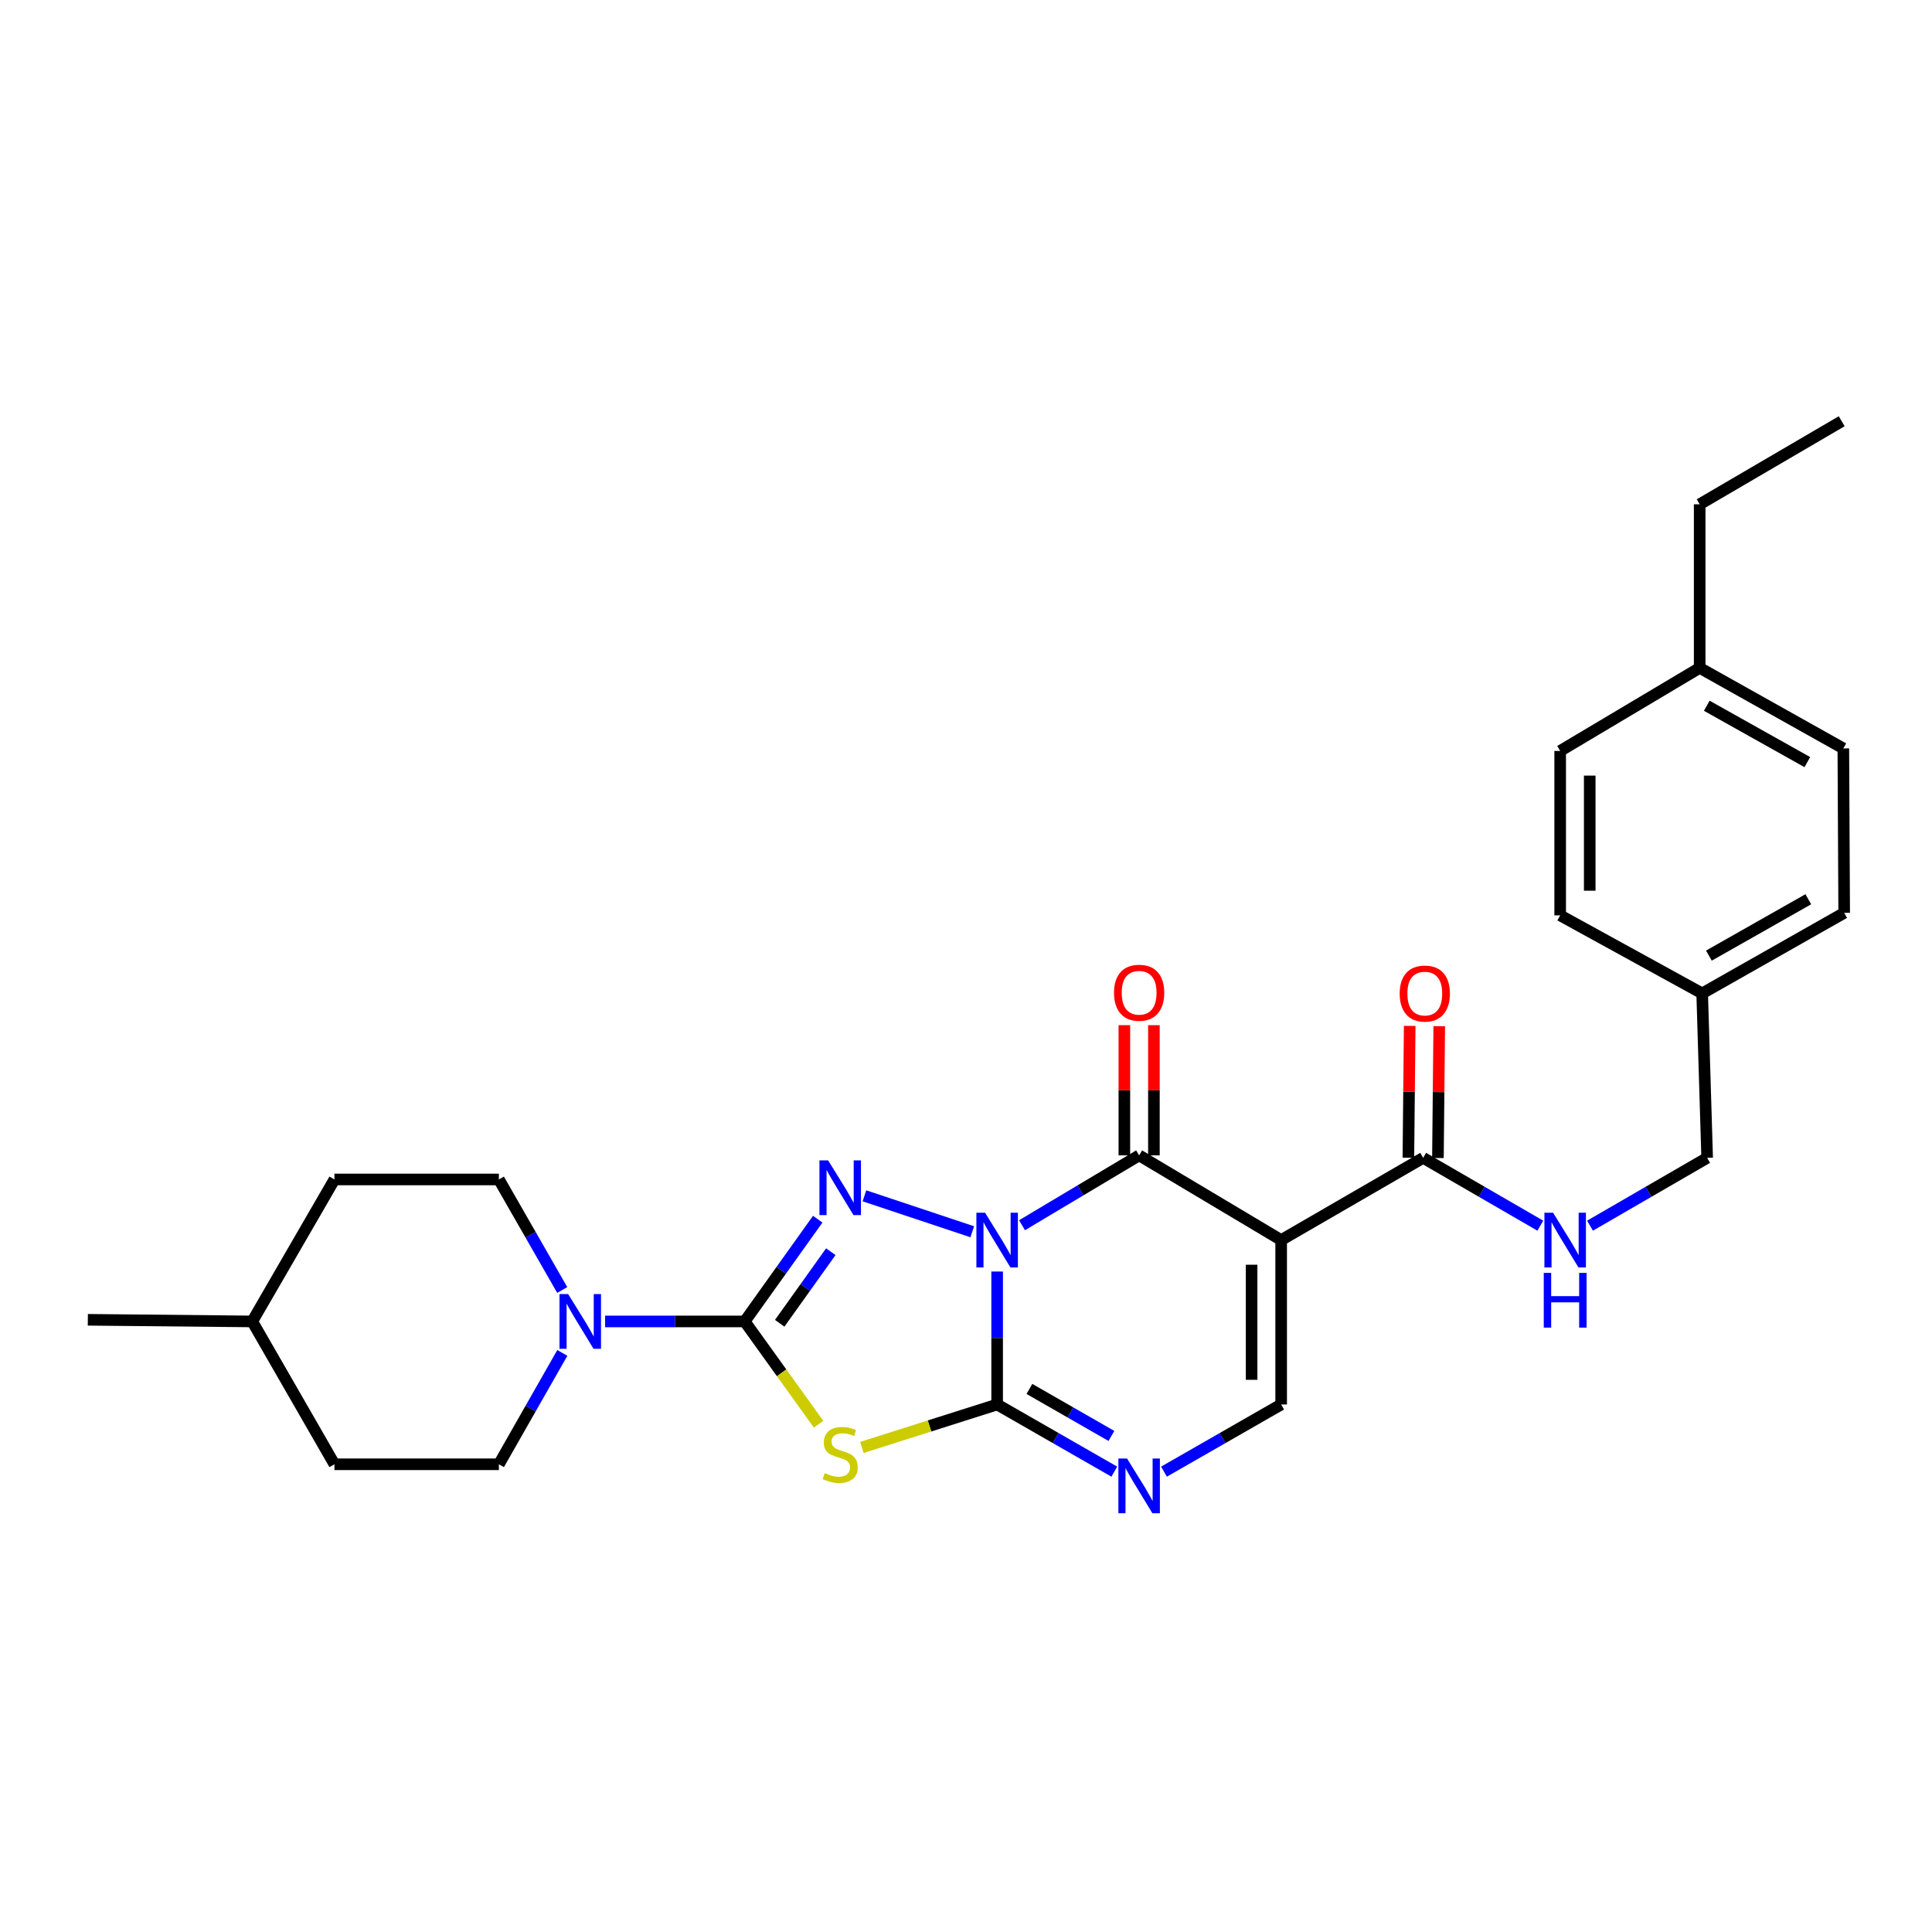 <?xml version='1.0' encoding='iso-8859-1'?>
<svg version='1.1' baseProfile='full'
              xmlns='http://www.w3.org/2000/svg'
                      xmlns:rdkit='http://www.rdkit.org/xml'
                      xmlns:xlink='http://www.w3.org/1999/xlink'
                  xml:space='preserve'
width='1000px' height='1000px' viewBox='0 0 1000 1000'>
<!-- END OF HEADER -->
<rect style='opacity:1.0;fill:#FFFFFF;stroke:none' width='1000' height='1000' x='0' y='0'> </rect>
<path class='bond-0' d='M 516.118,658.143 L 516.118,692.551' style='fill:none;fill-rule:evenodd;stroke:#0000FF;stroke-width:6px;stroke-linecap:butt;stroke-linejoin:miter;stroke-opacity:1' />
<path class='bond-0' d='M 516.118,692.551 L 516.118,726.958' style='fill:none;fill-rule:evenodd;stroke:#000000;stroke-width:6px;stroke-linecap:butt;stroke-linejoin:miter;stroke-opacity:1' />
<path class='bond-1' d='M 503.238,637.56 L 447.431,618.951' style='fill:none;fill-rule:evenodd;stroke:#0000FF;stroke-width:6px;stroke-linecap:butt;stroke-linejoin:miter;stroke-opacity:1' />
<path class='bond-3' d='M 528.998,634.173 L 559.306,616.093' style='fill:none;fill-rule:evenodd;stroke:#0000FF;stroke-width:6px;stroke-linecap:butt;stroke-linejoin:miter;stroke-opacity:1' />
<path class='bond-3' d='M 559.306,616.093 L 589.614,598.013' style='fill:none;fill-rule:evenodd;stroke:#000000;stroke-width:6px;stroke-linecap:butt;stroke-linejoin:miter;stroke-opacity:1' />
<path class='bond-4' d='M 516.118,726.958 L 481.109,738.076' style='fill:none;fill-rule:evenodd;stroke:#000000;stroke-width:6px;stroke-linecap:butt;stroke-linejoin:miter;stroke-opacity:1' />
<path class='bond-4' d='M 481.109,738.076 L 446.101,749.194' style='fill:none;fill-rule:evenodd;stroke:#CCCC00;stroke-width:6px;stroke-linecap:butt;stroke-linejoin:miter;stroke-opacity:1' />
<path class='bond-6' d='M 516.118,726.958 L 546.437,744.34' style='fill:none;fill-rule:evenodd;stroke:#000000;stroke-width:6px;stroke-linecap:butt;stroke-linejoin:miter;stroke-opacity:1' />
<path class='bond-6' d='M 546.437,744.34 L 576.756,761.722' style='fill:none;fill-rule:evenodd;stroke:#0000FF;stroke-width:6px;stroke-linecap:butt;stroke-linejoin:miter;stroke-opacity:1' />
<path class='bond-6' d='M 532.82,718.905 L 554.044,731.072' style='fill:none;fill-rule:evenodd;stroke:#000000;stroke-width:6px;stroke-linecap:butt;stroke-linejoin:miter;stroke-opacity:1' />
<path class='bond-6' d='M 554.044,731.072 L 575.267,743.239' style='fill:none;fill-rule:evenodd;stroke:#0000FF;stroke-width:6px;stroke-linecap:butt;stroke-linejoin:miter;stroke-opacity:1' />
<path class='bond-2' d='M 423.257,631.055 L 404.357,657.514' style='fill:none;fill-rule:evenodd;stroke:#0000FF;stroke-width:6px;stroke-linecap:butt;stroke-linejoin:miter;stroke-opacity:1' />
<path class='bond-2' d='M 404.357,657.514 L 385.457,683.974' style='fill:none;fill-rule:evenodd;stroke:#000000;stroke-width:6px;stroke-linecap:butt;stroke-linejoin:miter;stroke-opacity:1' />
<path class='bond-2' d='M 430.032,647.882 L 416.802,666.404' style='fill:none;fill-rule:evenodd;stroke:#0000FF;stroke-width:6px;stroke-linecap:butt;stroke-linejoin:miter;stroke-opacity:1' />
<path class='bond-2' d='M 416.802,666.404 L 403.572,684.925' style='fill:none;fill-rule:evenodd;stroke:#000000;stroke-width:6px;stroke-linecap:butt;stroke-linejoin:miter;stroke-opacity:1' />
<path class='bond-8' d='M 385.457,683.974 L 349.331,683.974' style='fill:none;fill-rule:evenodd;stroke:#000000;stroke-width:6px;stroke-linecap:butt;stroke-linejoin:miter;stroke-opacity:1' />
<path class='bond-8' d='M 349.331,683.974 L 313.205,683.974' style='fill:none;fill-rule:evenodd;stroke:#0000FF;stroke-width:6px;stroke-linecap:butt;stroke-linejoin:miter;stroke-opacity:1' />
<path class='bond-28' d='M 385.457,683.974 L 404.575,710.574' style='fill:none;fill-rule:evenodd;stroke:#000000;stroke-width:6px;stroke-linecap:butt;stroke-linejoin:miter;stroke-opacity:1' />
<path class='bond-28' d='M 404.575,710.574 L 423.693,737.174' style='fill:none;fill-rule:evenodd;stroke:#CCCC00;stroke-width:6px;stroke-linecap:butt;stroke-linejoin:miter;stroke-opacity:1' />
<path class='bond-5' d='M 589.614,598.013 L 663.127,641.856' style='fill:none;fill-rule:evenodd;stroke:#000000;stroke-width:6px;stroke-linecap:butt;stroke-linejoin:miter;stroke-opacity:1' />
<path class='bond-11' d='M 597.261,598.013 L 597.261,564.32' style='fill:none;fill-rule:evenodd;stroke:#000000;stroke-width:6px;stroke-linecap:butt;stroke-linejoin:miter;stroke-opacity:1' />
<path class='bond-11' d='M 597.261,564.32 L 597.261,530.627' style='fill:none;fill-rule:evenodd;stroke:#FF0000;stroke-width:6px;stroke-linecap:butt;stroke-linejoin:miter;stroke-opacity:1' />
<path class='bond-11' d='M 581.967,598.013 L 581.967,564.32' style='fill:none;fill-rule:evenodd;stroke:#000000;stroke-width:6px;stroke-linecap:butt;stroke-linejoin:miter;stroke-opacity:1' />
<path class='bond-11' d='M 581.967,564.32 L 581.967,530.627' style='fill:none;fill-rule:evenodd;stroke:#FF0000;stroke-width:6px;stroke-linecap:butt;stroke-linejoin:miter;stroke-opacity:1' />
<path class='bond-7' d='M 663.127,641.856 L 663.127,726.958' style='fill:none;fill-rule:evenodd;stroke:#000000;stroke-width:6px;stroke-linecap:butt;stroke-linejoin:miter;stroke-opacity:1' />
<path class='bond-7' d='M 647.833,654.621 L 647.833,714.193' style='fill:none;fill-rule:evenodd;stroke:#000000;stroke-width:6px;stroke-linecap:butt;stroke-linejoin:miter;stroke-opacity:1' />
<path class='bond-9' d='M 663.127,641.856 L 736.623,599.304' style='fill:none;fill-rule:evenodd;stroke:#000000;stroke-width:6px;stroke-linecap:butt;stroke-linejoin:miter;stroke-opacity:1' />
<path class='bond-29' d='M 602.473,761.723 L 632.8,744.341' style='fill:none;fill-rule:evenodd;stroke:#0000FF;stroke-width:6px;stroke-linecap:butt;stroke-linejoin:miter;stroke-opacity:1' />
<path class='bond-29' d='M 632.8,744.341 L 663.127,726.958' style='fill:none;fill-rule:evenodd;stroke:#000000;stroke-width:6px;stroke-linecap:butt;stroke-linejoin:miter;stroke-opacity:1' />
<path class='bond-12' d='M 291.059,700.261 L 274.639,729.086' style='fill:none;fill-rule:evenodd;stroke:#0000FF;stroke-width:6px;stroke-linecap:butt;stroke-linejoin:miter;stroke-opacity:1' />
<path class='bond-12' d='M 274.639,729.086 L 258.219,757.912' style='fill:none;fill-rule:evenodd;stroke:#000000;stroke-width:6px;stroke-linecap:butt;stroke-linejoin:miter;stroke-opacity:1' />
<path class='bond-13' d='M 291.008,667.696 L 274.614,639.091' style='fill:none;fill-rule:evenodd;stroke:#0000FF;stroke-width:6px;stroke-linecap:butt;stroke-linejoin:miter;stroke-opacity:1' />
<path class='bond-13' d='M 274.614,639.091 L 258.219,610.486' style='fill:none;fill-rule:evenodd;stroke:#000000;stroke-width:6px;stroke-linecap:butt;stroke-linejoin:miter;stroke-opacity:1' />
<path class='bond-10' d='M 736.623,599.304 L 766.944,616.857' style='fill:none;fill-rule:evenodd;stroke:#000000;stroke-width:6px;stroke-linecap:butt;stroke-linejoin:miter;stroke-opacity:1' />
<path class='bond-10' d='M 766.944,616.857 L 797.265,634.409' style='fill:none;fill-rule:evenodd;stroke:#0000FF;stroke-width:6px;stroke-linecap:butt;stroke-linejoin:miter;stroke-opacity:1' />
<path class='bond-14' d='M 744.27,599.381 L 744.61,565.265' style='fill:none;fill-rule:evenodd;stroke:#000000;stroke-width:6px;stroke-linecap:butt;stroke-linejoin:miter;stroke-opacity:1' />
<path class='bond-14' d='M 744.61,565.265 L 744.951,531.149' style='fill:none;fill-rule:evenodd;stroke:#FF0000;stroke-width:6px;stroke-linecap:butt;stroke-linejoin:miter;stroke-opacity:1' />
<path class='bond-14' d='M 728.977,599.228 L 729.317,565.112' style='fill:none;fill-rule:evenodd;stroke:#000000;stroke-width:6px;stroke-linecap:butt;stroke-linejoin:miter;stroke-opacity:1' />
<path class='bond-14' d='M 729.317,565.112 L 729.658,530.997' style='fill:none;fill-rule:evenodd;stroke:#FF0000;stroke-width:6px;stroke-linecap:butt;stroke-linejoin:miter;stroke-opacity:1' />
<path class='bond-15' d='M 822.991,634.408 L 853.307,616.856' style='fill:none;fill-rule:evenodd;stroke:#0000FF;stroke-width:6px;stroke-linecap:butt;stroke-linejoin:miter;stroke-opacity:1' />
<path class='bond-15' d='M 853.307,616.856 L 883.624,599.304' style='fill:none;fill-rule:evenodd;stroke:#000000;stroke-width:6px;stroke-linecap:butt;stroke-linejoin:miter;stroke-opacity:1' />
<path class='bond-18' d='M 258.219,757.912 L 173.108,757.912' style='fill:none;fill-rule:evenodd;stroke:#000000;stroke-width:6px;stroke-linecap:butt;stroke-linejoin:miter;stroke-opacity:1' />
<path class='bond-17' d='M 258.219,610.486 L 173.108,610.486' style='fill:none;fill-rule:evenodd;stroke:#000000;stroke-width:6px;stroke-linecap:butt;stroke-linejoin:miter;stroke-opacity:1' />
<path class='bond-16' d='M 883.624,599.304 L 881.041,514.185' style='fill:none;fill-rule:evenodd;stroke:#000000;stroke-width:6px;stroke-linecap:butt;stroke-linejoin:miter;stroke-opacity:1' />
<path class='bond-20' d='M 881.041,514.185 L 807.545,473.792' style='fill:none;fill-rule:evenodd;stroke:#000000;stroke-width:6px;stroke-linecap:butt;stroke-linejoin:miter;stroke-opacity:1' />
<path class='bond-21' d='M 881.041,514.185 L 954.545,472.5' style='fill:none;fill-rule:evenodd;stroke:#000000;stroke-width:6px;stroke-linecap:butt;stroke-linejoin:miter;stroke-opacity:1' />
<path class='bond-21' d='M 884.522,494.629 L 935.975,465.45' style='fill:none;fill-rule:evenodd;stroke:#000000;stroke-width:6px;stroke-linecap:butt;stroke-linejoin:miter;stroke-opacity:1' />
<path class='bond-24' d='M 173.108,610.486 L 130.566,683.974' style='fill:none;fill-rule:evenodd;stroke:#000000;stroke-width:6px;stroke-linecap:butt;stroke-linejoin:miter;stroke-opacity:1' />
<path class='bond-30' d='M 173.108,757.912 L 130.566,683.974' style='fill:none;fill-rule:evenodd;stroke:#000000;stroke-width:6px;stroke-linecap:butt;stroke-linejoin:miter;stroke-opacity:1' />
<path class='bond-19' d='M 879.749,345.696 L 954.104,387.381' style='fill:none;fill-rule:evenodd;stroke:#000000;stroke-width:6px;stroke-linecap:butt;stroke-linejoin:miter;stroke-opacity:1' />
<path class='bond-19' d='M 883.424,365.29 L 935.471,394.469' style='fill:none;fill-rule:evenodd;stroke:#000000;stroke-width:6px;stroke-linecap:butt;stroke-linejoin:miter;stroke-opacity:1' />
<path class='bond-25' d='M 879.749,345.696 L 879.749,261.019' style='fill:none;fill-rule:evenodd;stroke:#000000;stroke-width:6px;stroke-linecap:butt;stroke-linejoin:miter;stroke-opacity:1' />
<path class='bond-31' d='M 879.749,345.696 L 807.545,388.681' style='fill:none;fill-rule:evenodd;stroke:#000000;stroke-width:6px;stroke-linecap:butt;stroke-linejoin:miter;stroke-opacity:1' />
<path class='bond-22' d='M 807.545,473.792 L 807.545,388.681' style='fill:none;fill-rule:evenodd;stroke:#000000;stroke-width:6px;stroke-linecap:butt;stroke-linejoin:miter;stroke-opacity:1' />
<path class='bond-22' d='M 822.839,461.025 L 822.839,401.448' style='fill:none;fill-rule:evenodd;stroke:#000000;stroke-width:6px;stroke-linecap:butt;stroke-linejoin:miter;stroke-opacity:1' />
<path class='bond-23' d='M 954.545,472.5 L 954.104,387.381' style='fill:none;fill-rule:evenodd;stroke:#000000;stroke-width:6px;stroke-linecap:butt;stroke-linejoin:miter;stroke-opacity:1' />
<path class='bond-26' d='M 130.566,683.974 L 45.455,683.124' style='fill:none;fill-rule:evenodd;stroke:#000000;stroke-width:6px;stroke-linecap:butt;stroke-linejoin:miter;stroke-opacity:1' />
<path class='bond-27' d='M 879.749,261.019 L 953.254,218.034' style='fill:none;fill-rule:evenodd;stroke:#000000;stroke-width:6px;stroke-linecap:butt;stroke-linejoin:miter;stroke-opacity:1' />
<path  class='atom-0' d='M 509.858 627.696
L 519.138 642.696
Q 520.058 644.176, 521.538 646.856
Q 523.018 649.536, 523.098 649.696
L 523.098 627.696
L 526.858 627.696
L 526.858 656.016
L 522.978 656.016
L 513.018 639.616
Q 511.858 637.696, 510.618 635.496
Q 509.418 633.296, 509.058 632.616
L 509.058 656.016
L 505.378 656.016
L 505.378 627.696
L 509.858 627.696
' fill='#0000FF'/>
<path  class='atom-2' d='M 428.63 600.608
L 437.91 615.608
Q 438.83 617.088, 440.31 619.768
Q 441.79 622.448, 441.87 622.608
L 441.87 600.608
L 445.63 600.608
L 445.63 628.928
L 441.75 628.928
L 431.79 612.528
Q 430.63 610.608, 429.39 608.408
Q 428.19 606.208, 427.83 605.528
L 427.83 628.928
L 424.15 628.928
L 424.15 600.608
L 428.63 600.608
' fill='#0000FF'/>
<path  class='atom-5' d='M 426.89 762.474
Q 427.21 762.594, 428.53 763.154
Q 429.85 763.714, 431.29 764.074
Q 432.77 764.394, 434.21 764.394
Q 436.89 764.394, 438.45 763.114
Q 440.01 761.794, 440.01 759.514
Q 440.01 757.954, 439.21 756.994
Q 438.45 756.034, 437.25 755.514
Q 436.05 754.994, 434.05 754.394
Q 431.53 753.634, 430.01 752.914
Q 428.53 752.194, 427.45 750.674
Q 426.41 749.154, 426.41 746.594
Q 426.41 743.034, 428.81 740.834
Q 431.25 738.634, 436.05 738.634
Q 439.33 738.634, 443.05 740.194
L 442.13 743.274
Q 438.73 741.874, 436.17 741.874
Q 433.41 741.874, 431.89 743.034
Q 430.37 744.154, 430.41 746.114
Q 430.41 747.634, 431.17 748.554
Q 431.97 749.474, 433.09 749.994
Q 434.25 750.514, 436.17 751.114
Q 438.73 751.914, 440.25 752.714
Q 441.77 753.514, 442.85 755.154
Q 443.97 756.754, 443.97 759.514
Q 443.97 763.434, 441.33 765.554
Q 438.73 767.634, 434.37 767.634
Q 431.85 767.634, 429.93 767.074
Q 428.05 766.554, 425.81 765.634
L 426.89 762.474
' fill='#CCCC00'/>
<path  class='atom-7' d='M 583.354 754.933
L 592.634 769.933
Q 593.554 771.413, 595.034 774.093
Q 596.514 776.773, 596.594 776.933
L 596.594 754.933
L 600.354 754.933
L 600.354 783.253
L 596.474 783.253
L 586.514 766.853
Q 585.354 764.933, 584.114 762.733
Q 582.914 760.533, 582.554 759.853
L 582.554 783.253
L 578.874 783.253
L 578.874 754.933
L 583.354 754.933
' fill='#0000FF'/>
<path  class='atom-9' d='M 294.077 669.814
L 303.357 684.814
Q 304.277 686.294, 305.757 688.974
Q 307.237 691.654, 307.317 691.814
L 307.317 669.814
L 311.077 669.814
L 311.077 698.134
L 307.197 698.134
L 297.237 681.734
Q 296.077 679.814, 294.837 677.614
Q 293.637 675.414, 293.277 674.734
L 293.277 698.134
L 289.597 698.134
L 289.597 669.814
L 294.077 669.814
' fill='#0000FF'/>
<path  class='atom-11' d='M 803.868 627.696
L 813.148 642.696
Q 814.068 644.176, 815.548 646.856
Q 817.028 649.536, 817.108 649.696
L 817.108 627.696
L 820.868 627.696
L 820.868 656.016
L 816.988 656.016
L 807.028 639.616
Q 805.868 637.696, 804.628 635.496
Q 803.428 633.296, 803.068 632.616
L 803.068 656.016
L 799.388 656.016
L 799.388 627.696
L 803.868 627.696
' fill='#0000FF'/>
<path  class='atom-11' d='M 799.048 658.848
L 802.888 658.848
L 802.888 670.888
L 817.368 670.888
L 817.368 658.848
L 821.208 658.848
L 821.208 687.168
L 817.368 687.168
L 817.368 674.088
L 802.888 674.088
L 802.888 687.168
L 799.048 687.168
L 799.048 658.848
' fill='#0000FF'/>
<path  class='atom-12' d='M 576.614 513.84
Q 576.614 507.04, 579.974 503.24
Q 583.334 499.44, 589.614 499.44
Q 595.894 499.44, 599.254 503.24
Q 602.614 507.04, 602.614 513.84
Q 602.614 520.72, 599.214 524.64
Q 595.814 528.52, 589.614 528.52
Q 583.374 528.52, 579.974 524.64
Q 576.614 520.76, 576.614 513.84
M 589.614 525.32
Q 593.934 525.32, 596.254 522.44
Q 598.614 519.52, 598.614 513.84
Q 598.614 508.28, 596.254 505.48
Q 593.934 502.64, 589.614 502.64
Q 585.294 502.64, 582.934 505.44
Q 580.614 508.24, 580.614 513.84
Q 580.614 519.56, 582.934 522.44
Q 585.294 525.32, 589.614 525.32
' fill='#FF0000'/>
<path  class='atom-15' d='M 724.473 514.265
Q 724.473 507.465, 727.833 503.665
Q 731.193 499.865, 737.473 499.865
Q 743.753 499.865, 747.113 503.665
Q 750.473 507.465, 750.473 514.265
Q 750.473 521.145, 747.073 525.065
Q 743.673 528.945, 737.473 528.945
Q 731.233 528.945, 727.833 525.065
Q 724.473 521.185, 724.473 514.265
M 737.473 525.745
Q 741.793 525.745, 744.113 522.865
Q 746.473 519.945, 746.473 514.265
Q 746.473 508.705, 744.113 505.905
Q 741.793 503.065, 737.473 503.065
Q 733.153 503.065, 730.793 505.865
Q 728.473 508.665, 728.473 514.265
Q 728.473 519.985, 730.793 522.865
Q 733.153 525.745, 737.473 525.745
' fill='#FF0000'/>
</svg>
